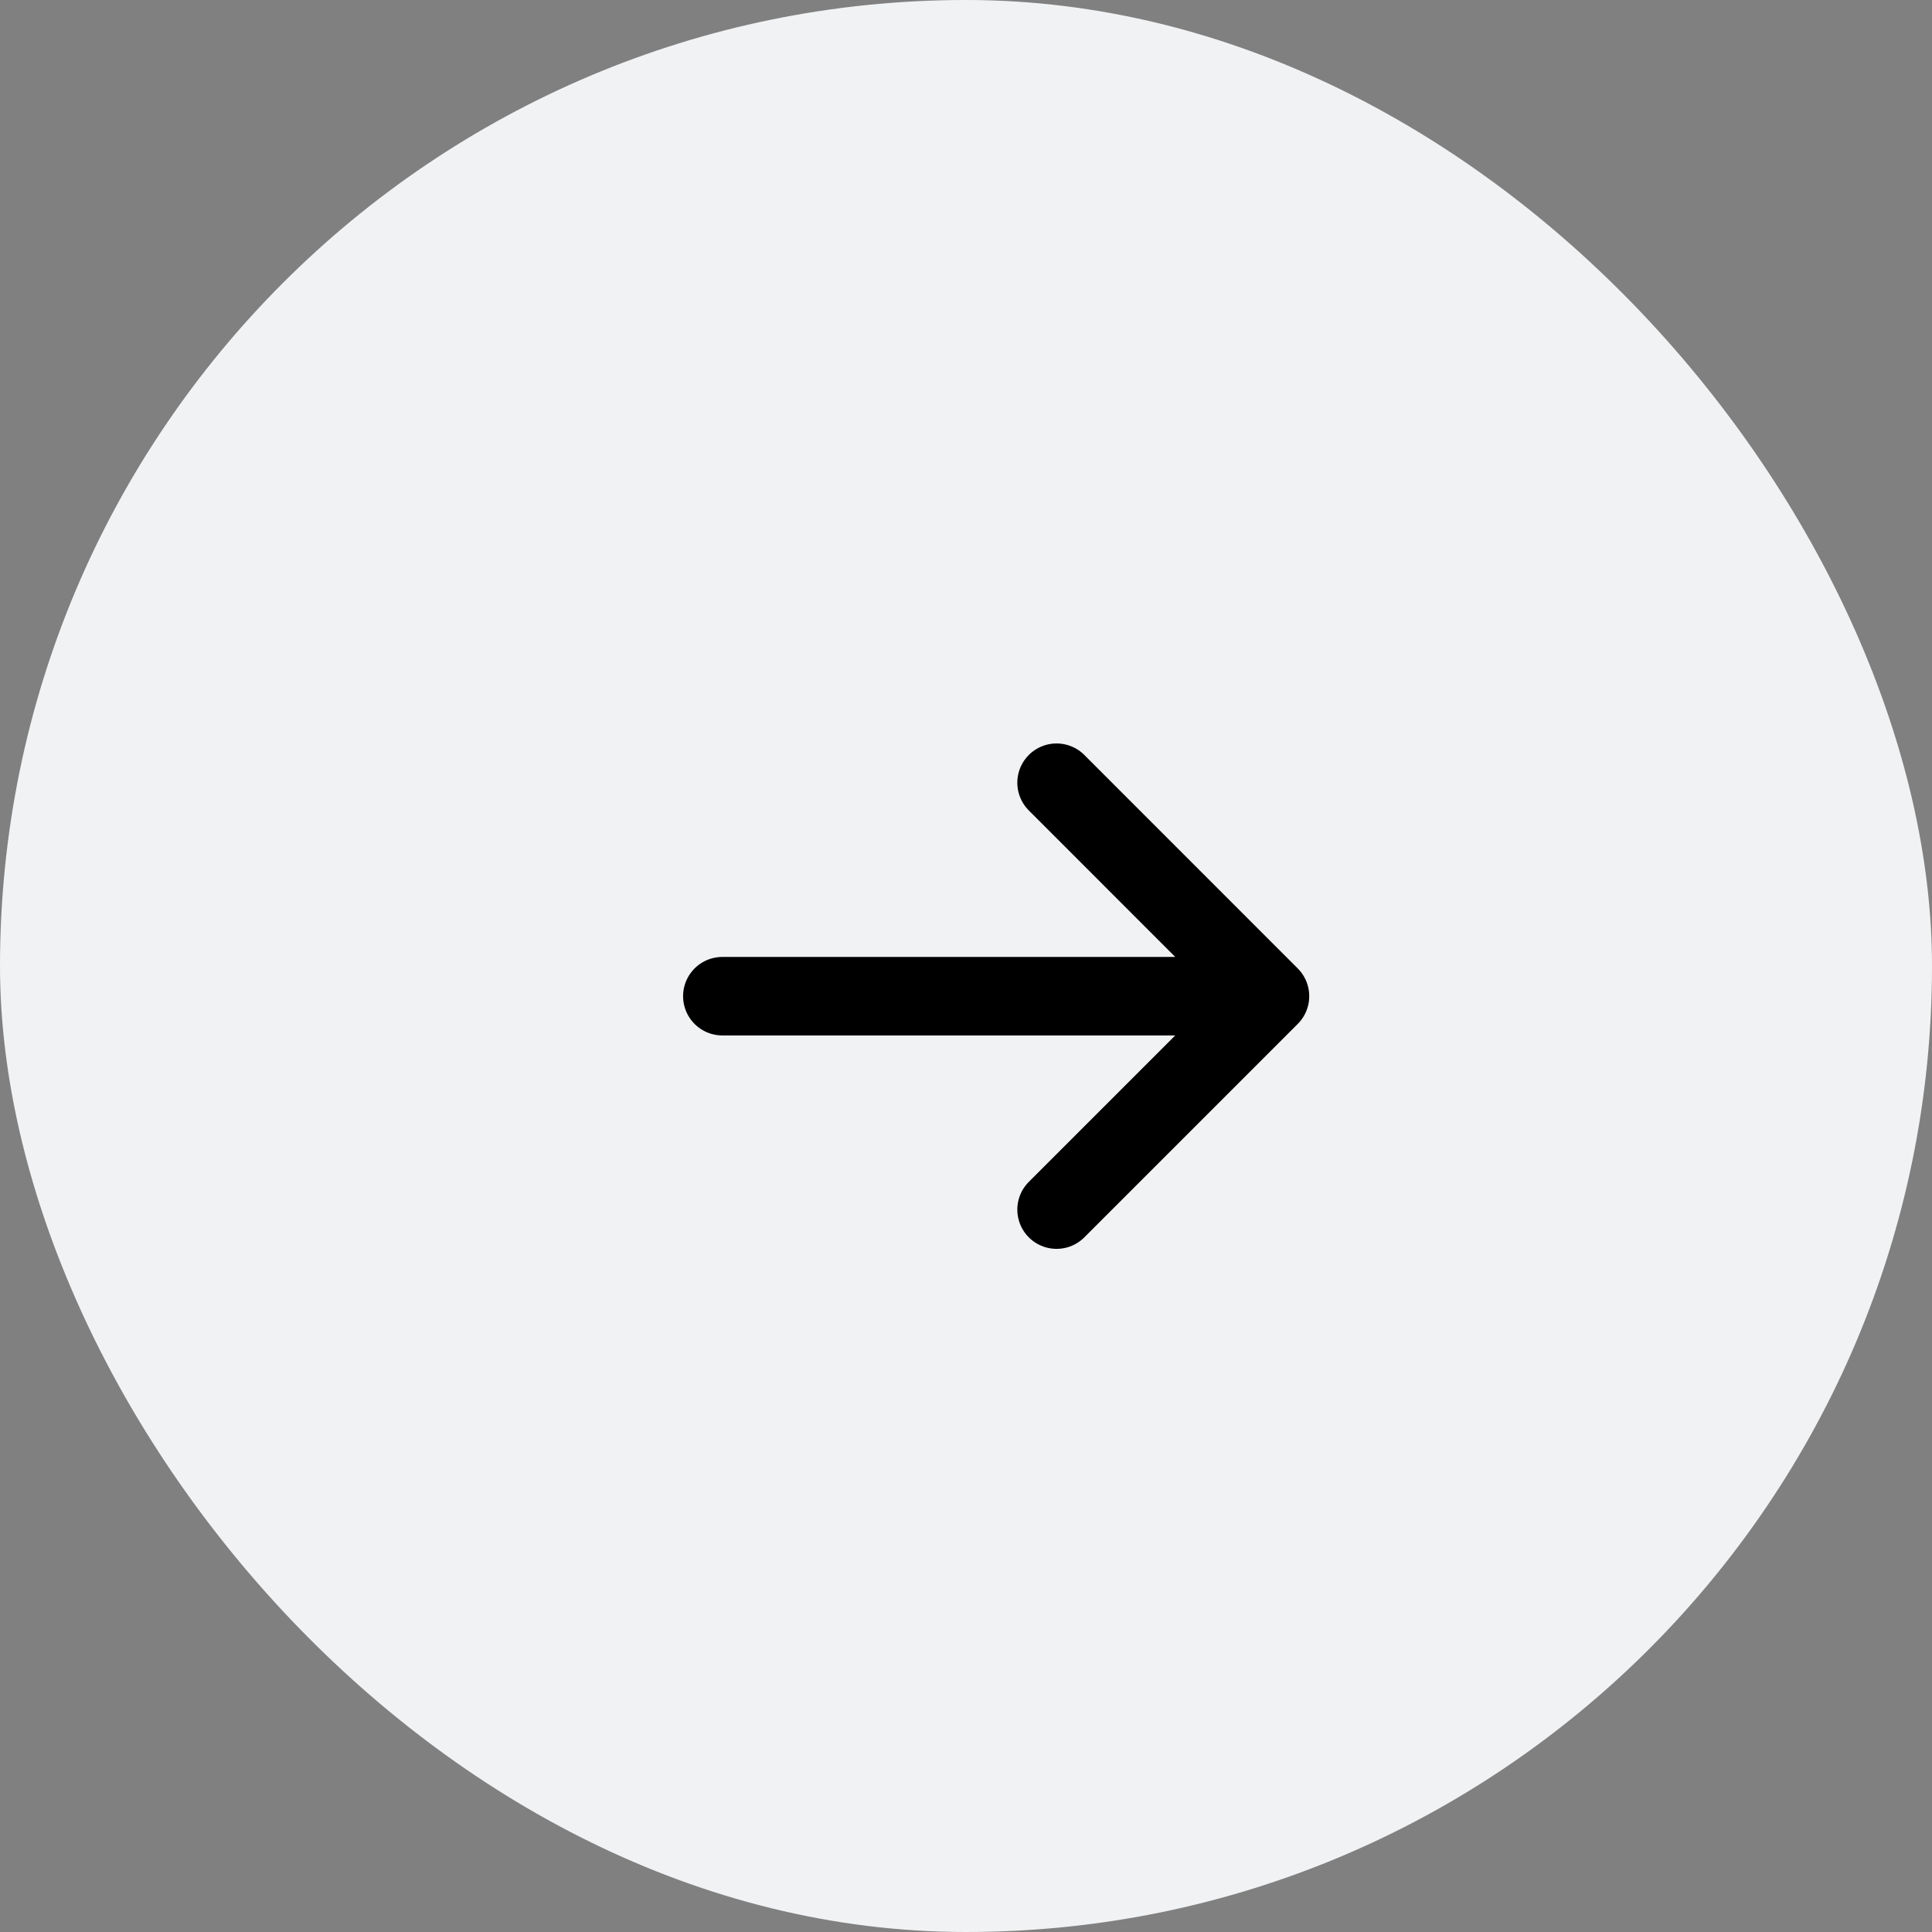 <svg xmlns="http://www.w3.org/2000/svg" width="32" height="32" fill="none"><rect width="100%" height="100%" fill="#808080" stroke="none"/><rect width="32" height="32" fill="#F1F2F4" rx="16"/><path stroke="#000" stroke-linecap="round" stroke-linejoin="round" stroke-width="1.3" d="M11.964 16.5h9.071m0 0L17.5 12.964m3.535 3.536L17.5 20.035"/></svg>